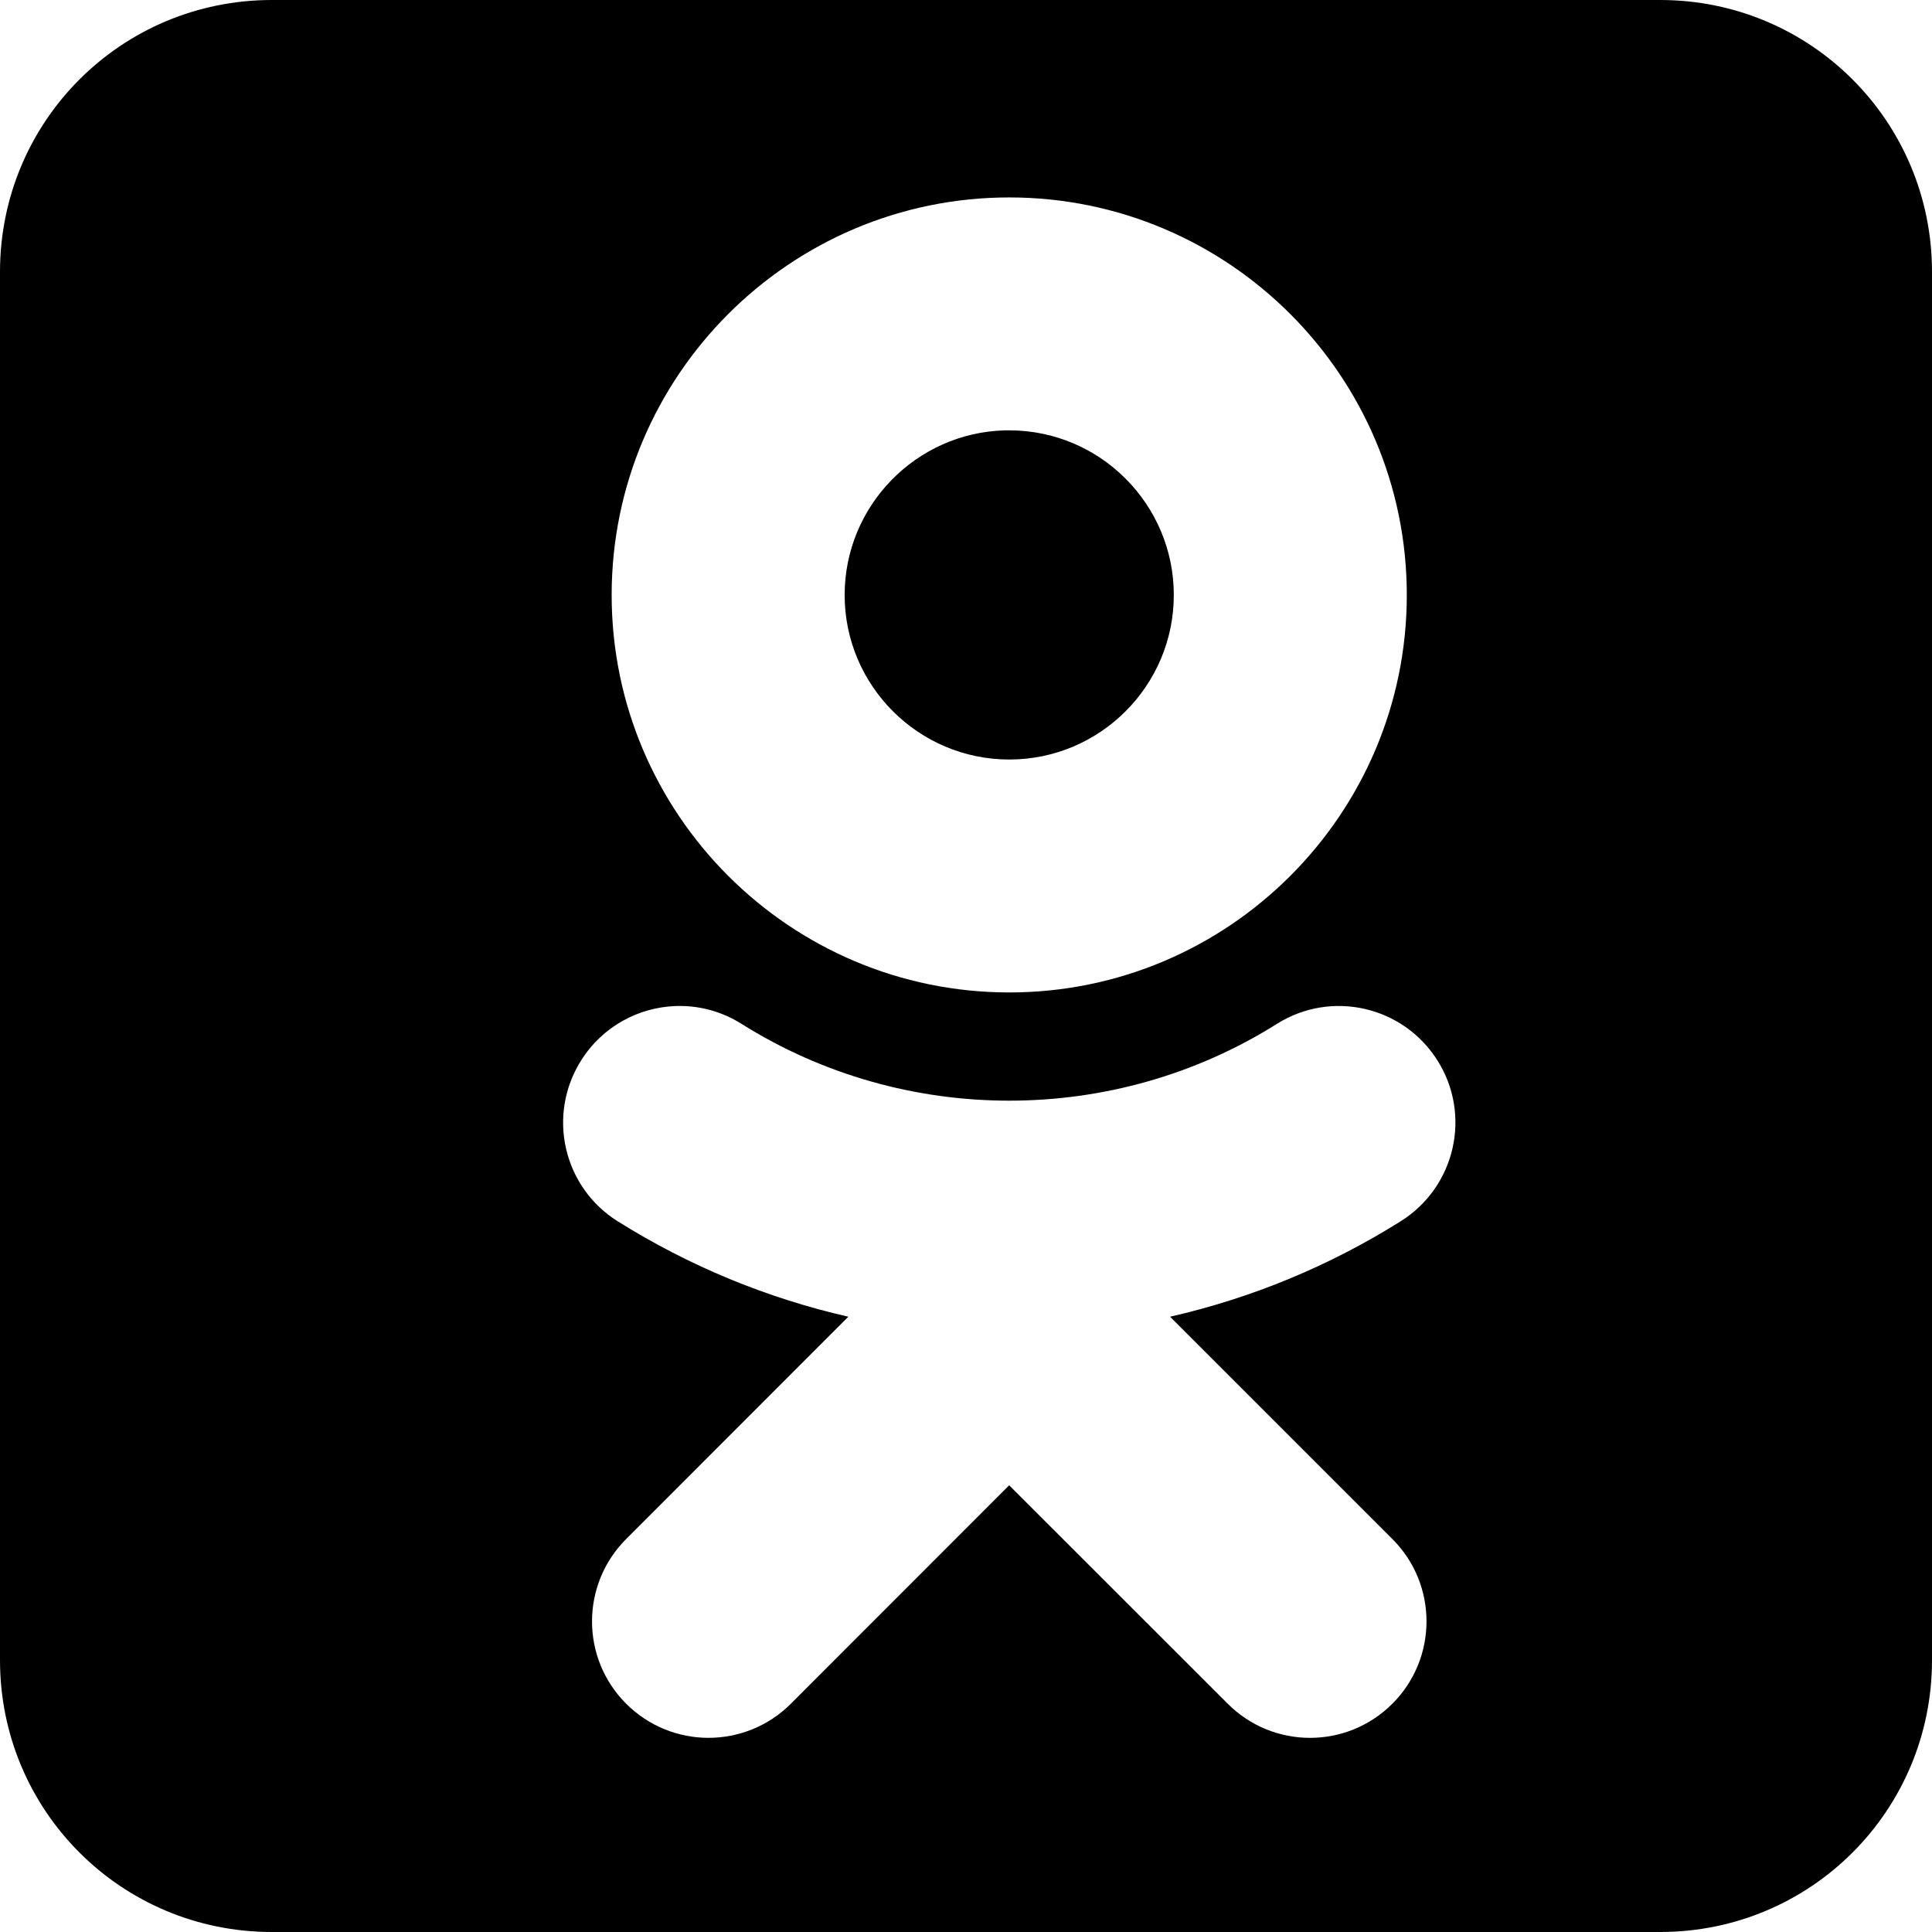 <?xml version="1.0" encoding="UTF-8"?> <svg xmlns="http://www.w3.org/2000/svg" width="164" height="164" viewBox="0 0 164 164" fill="none"> <g clip-path="url(#clip0_238_65)"> <path d="M23.078 0C10.294 0 0 10.294 0 23.078V140.922C0 153.706 10.294 164 23.078 164H140.922C153.706 164 164 153.706 164 140.922V23.078C164 10.294 153.706 0 140.922 0H23.078ZM85.675 16.759C104.286 16.759 119.418 31.897 119.418 50.507C119.418 69.116 104.286 84.245 85.675 84.245C67.063 84.245 51.921 69.116 51.921 50.507C51.921 31.897 67.063 16.759 85.675 16.759ZM85.316 36.531C77.777 36.723 71.699 42.925 71.699 50.507C71.699 58.207 77.97 64.473 85.675 64.473C93.378 64.473 99.64 58.207 99.64 50.507C99.64 42.804 93.378 36.531 85.675 36.531C85.554 36.531 85.436 36.528 85.316 36.531ZM57.733 85.393C59.521 85.399 61.324 85.891 62.95 86.915C76.764 95.601 94.571 95.607 108.389 86.915C113.015 84.002 119.113 85.4 122.026 90.026C124.937 94.644 123.539 100.75 118.915 103.658C112.888 107.447 106.264 110.19 99.323 111.771L118.193 130.642C122.056 134.497 122.056 140.762 118.193 144.623C114.328 148.485 108.075 148.485 104.217 144.623L85.664 126.08L67.132 144.623C65.203 146.553 62.67 147.518 60.142 147.518C57.611 147.518 55.087 146.551 53.151 144.623C49.289 140.76 49.29 134.505 53.151 130.642L72.011 111.771C65.143 110.206 58.517 107.487 52.413 103.658C47.799 100.75 46.412 94.651 49.323 90.026C51.137 87.135 54.202 85.502 57.374 85.398C57.494 85.394 57.614 85.392 57.733 85.393H57.733Z" fill="black"></path> </g> <defs> <clipPath id="clip0_238_65"> <rect width="41" height="41" fill="white" transform="scale(4)"></rect> </clipPath> </defs> </svg> 